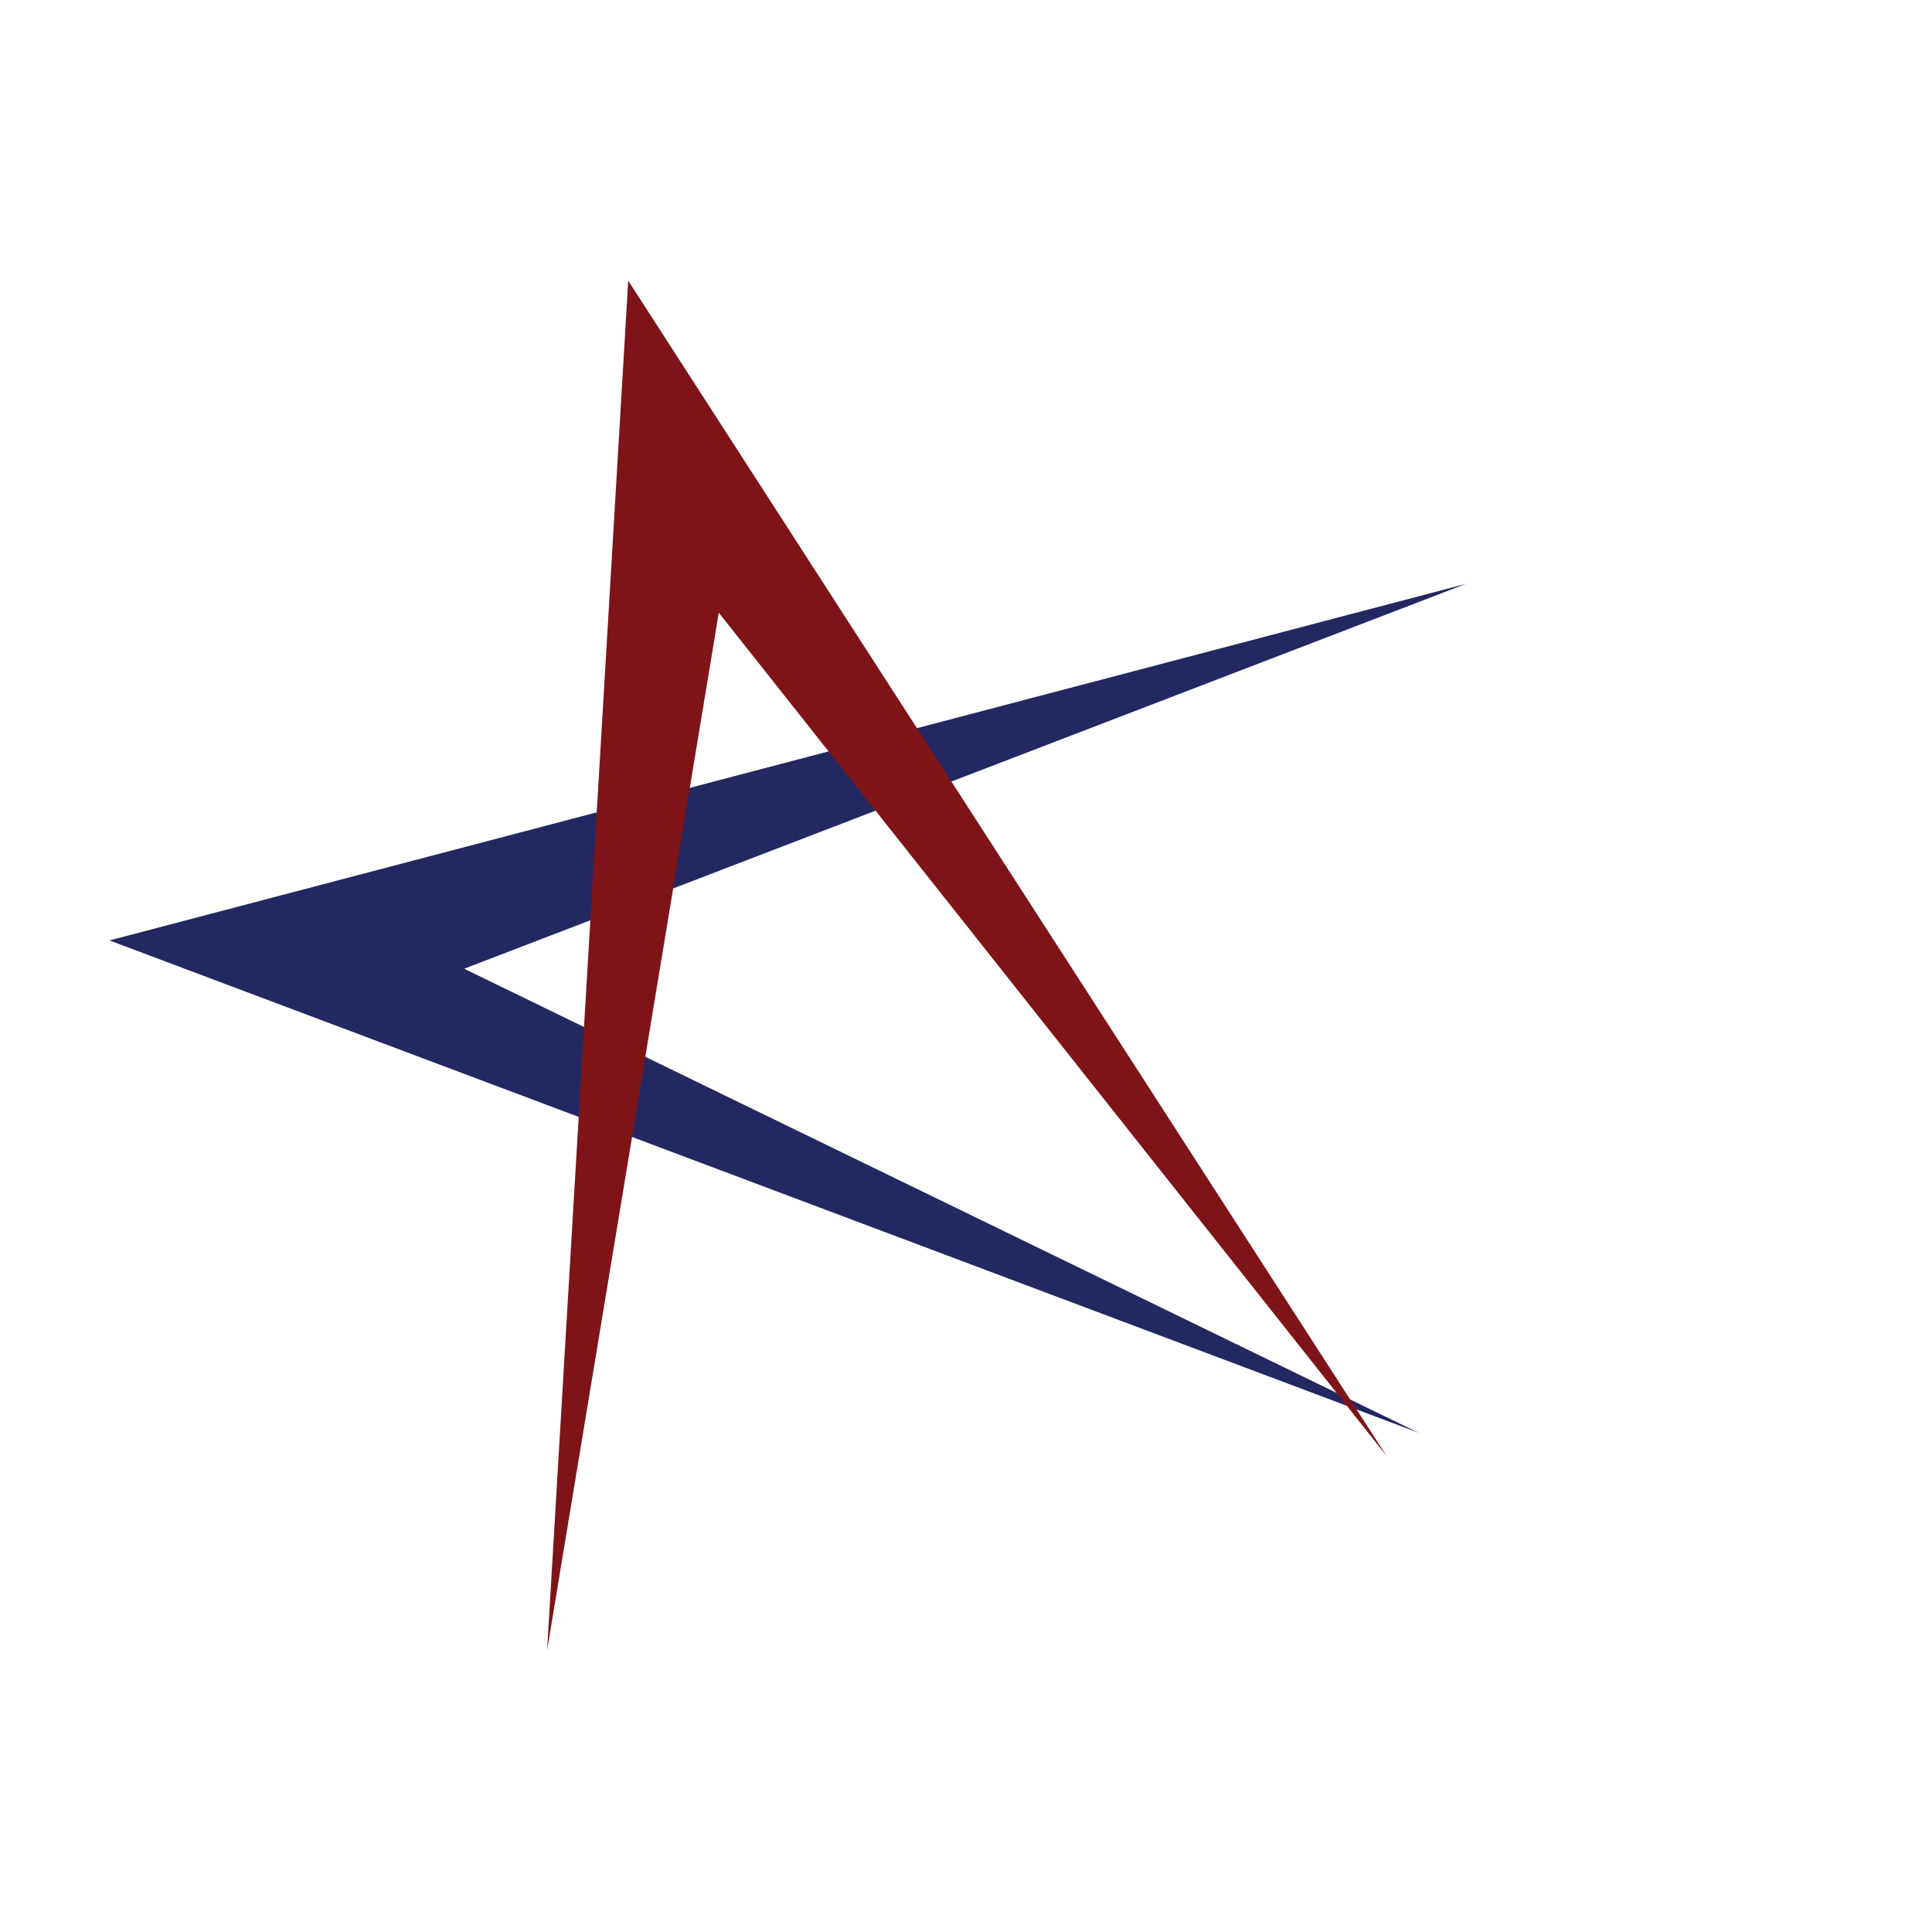 <?xml version="1.0" encoding="UTF-8"?>
<svg id="Layer_1" data-name="Layer 1" xmlns="http://www.w3.org/2000/svg" version="1.1" viewBox="0 0 1024 1024">
  <defs>
    <style>
      .cls-1 {
        fill: #7e1418;
      }

      .cls-1, .cls-2 {
        stroke-width: 0px;
      }

      .cls-2 {
        fill: #232860;
      }
    </style>
  </defs>
  <polygon class="cls-2" points="777.01 309.45 246.01 513.45 752.01 759.45 58.01 498.45 777.01 309.45"/>
  <polygon class="cls-1" points="332.97 148.76 734.97 771.76 380.97 324.76 289.97 874.76 332.97 148.76"/>
</svg>